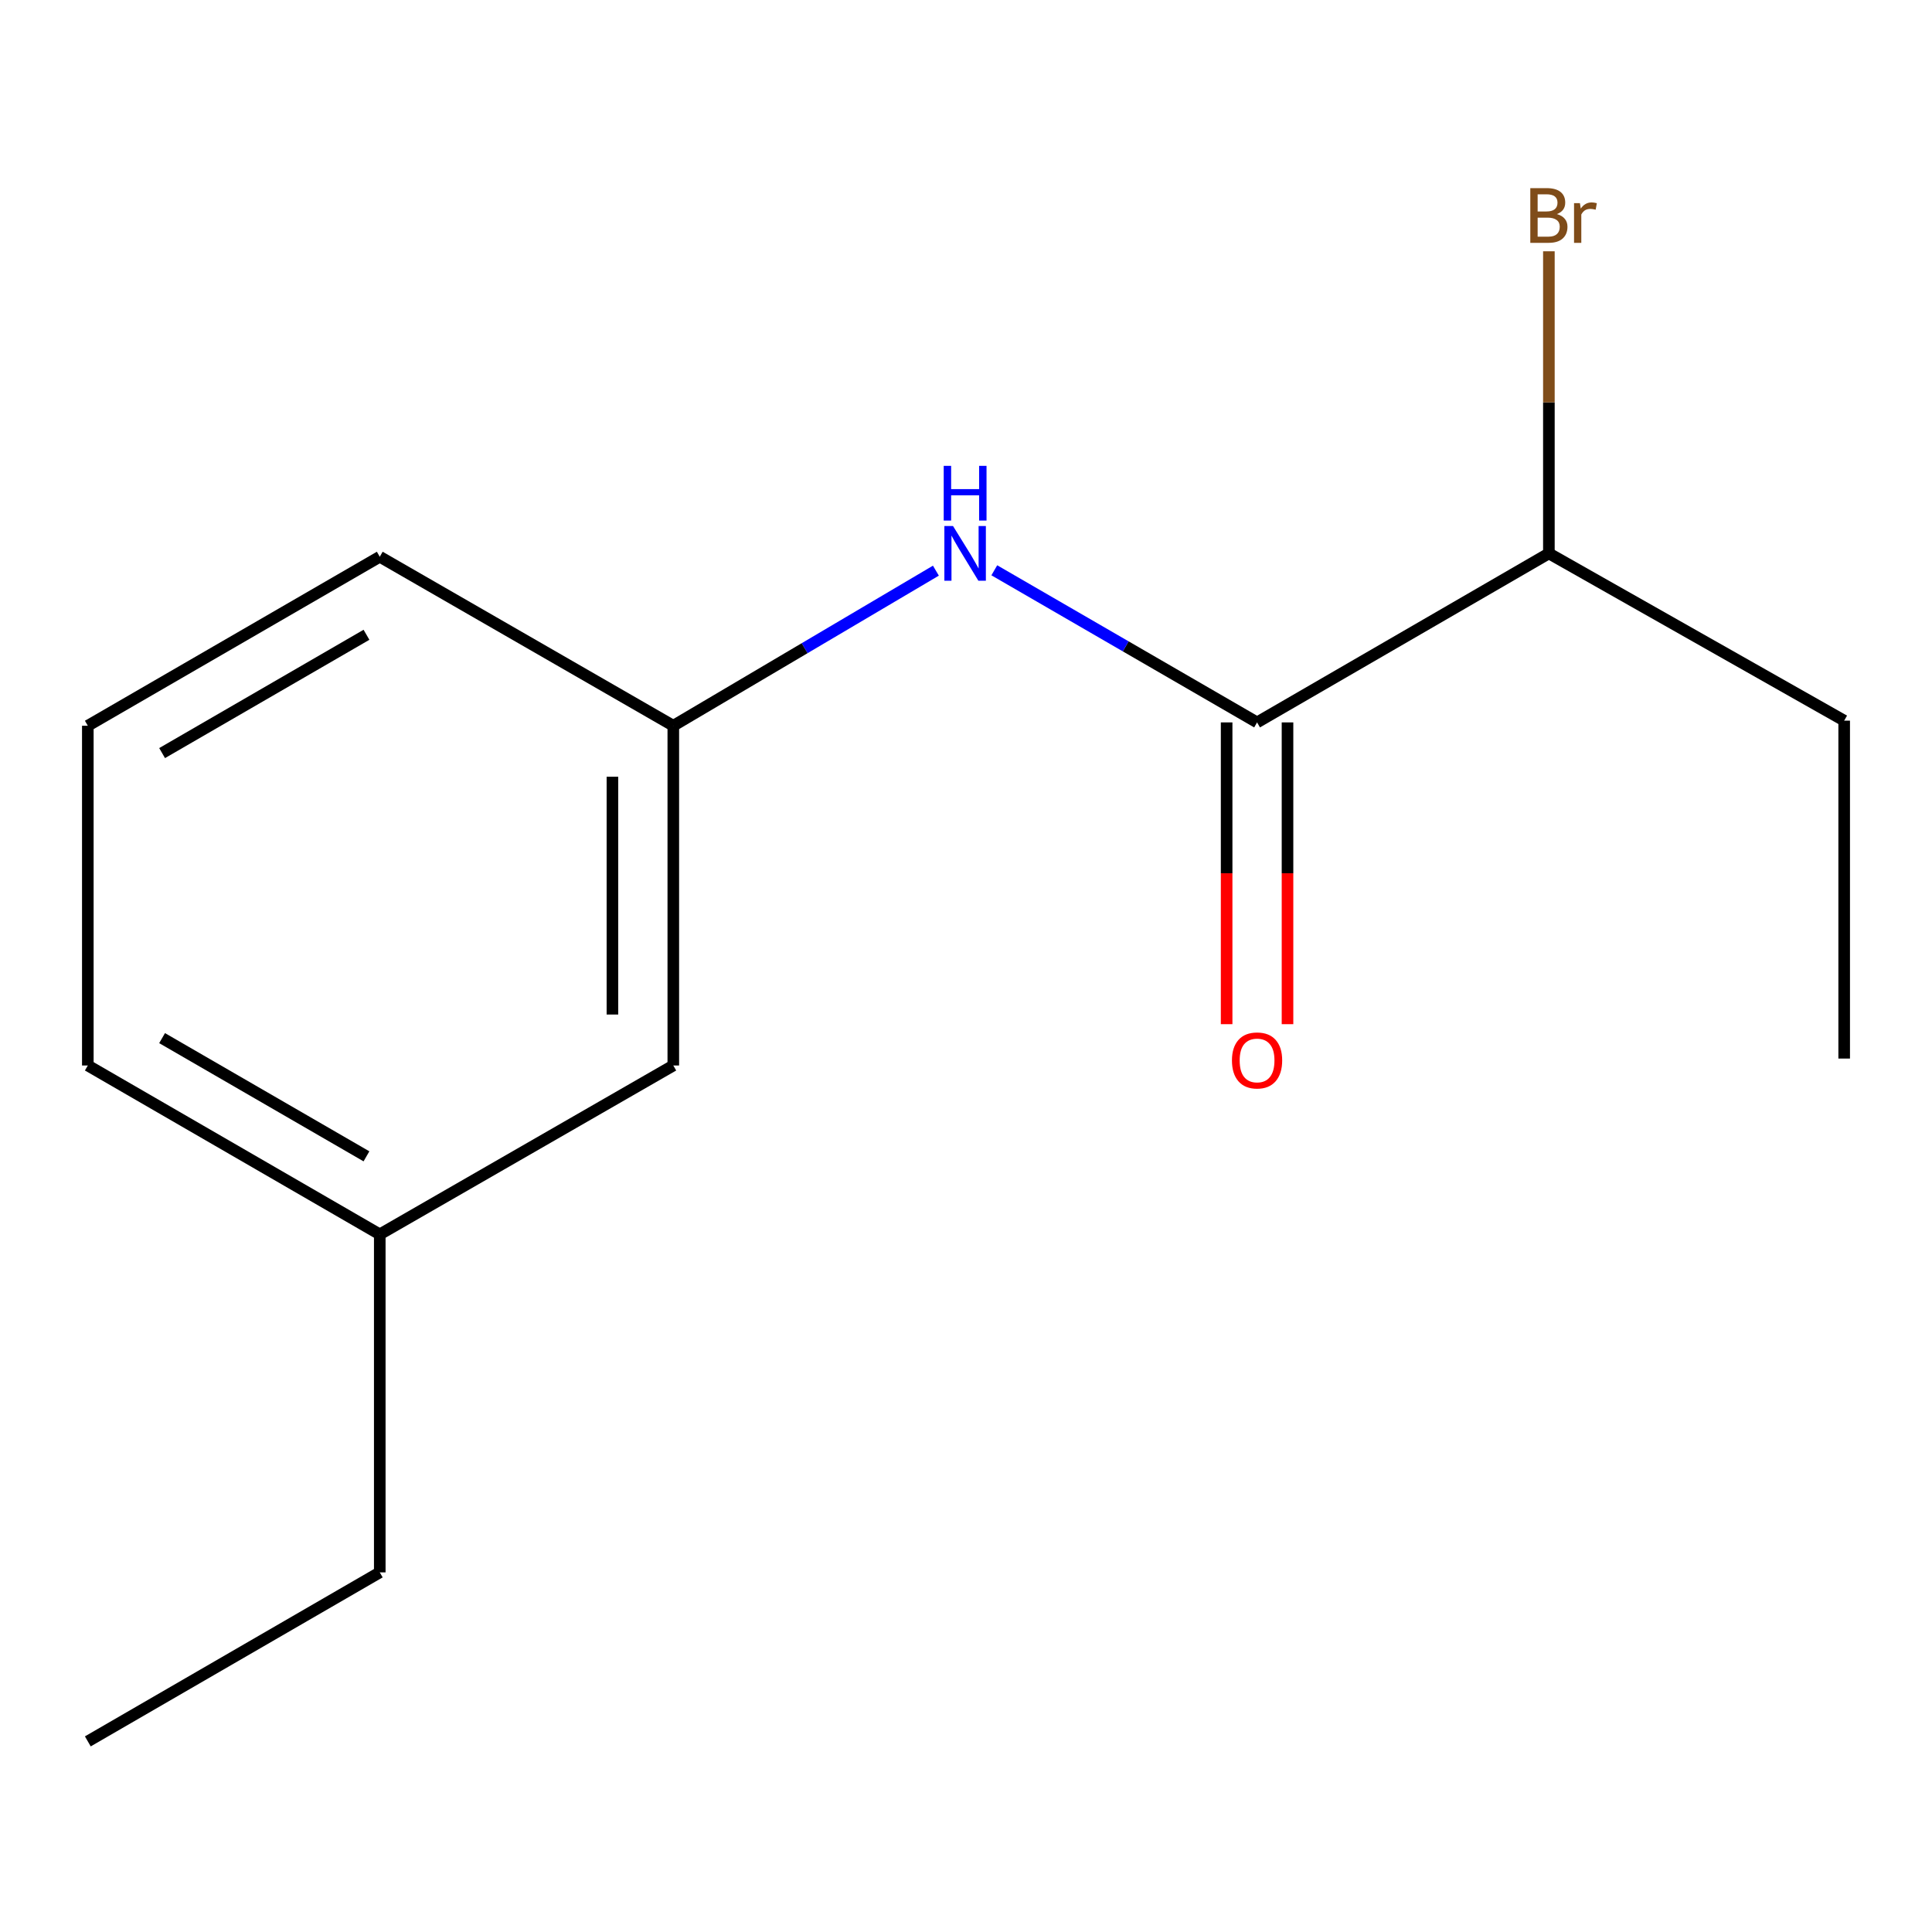 <?xml version='1.0' encoding='iso-8859-1'?>
<svg version='1.1' baseProfile='full'
              xmlns='http://www.w3.org/2000/svg'
                      xmlns:rdkit='http://www.rdkit.org/xml'
                      xmlns:xlink='http://www.w3.org/1999/xlink'
                  xml:space='preserve'
width='1000px' height='1000px' viewBox='0 0 1000 1000'>
<!-- END OF HEADER -->
<rect style='opacity:1.0;fill:#FFFFFF;stroke:none' width='1000' height='1000' x='0' y='0'> </rect>
<path class='bond-0' d='M 650.657,373.915 L 582.654,334.548' style='fill:none;fill-rule:evenodd;stroke:#000000;stroke-width:6px;stroke-linecap:butt;stroke-linejoin:miter;stroke-opacity:1' />
<path class='bond-0' d='M 582.654,334.548 L 514.65,295.182' style='fill:none;fill-rule:evenodd;stroke:#0000FF;stroke-width:6px;stroke-linecap:butt;stroke-linejoin:miter;stroke-opacity:1' />
<path class='bond-1' d='M 634.902,373.915 L 634.902,452.012' style='fill:none;fill-rule:evenodd;stroke:#000000;stroke-width:6px;stroke-linecap:butt;stroke-linejoin:miter;stroke-opacity:1' />
<path class='bond-1' d='M 634.902,452.012 L 634.902,530.109' style='fill:none;fill-rule:evenodd;stroke:#FF0000;stroke-width:6px;stroke-linecap:butt;stroke-linejoin:miter;stroke-opacity:1' />
<path class='bond-1' d='M 666.413,373.915 L 666.413,452.012' style='fill:none;fill-rule:evenodd;stroke:#000000;stroke-width:6px;stroke-linecap:butt;stroke-linejoin:miter;stroke-opacity:1' />
<path class='bond-1' d='M 666.413,452.012 L 666.413,530.109' style='fill:none;fill-rule:evenodd;stroke:#FF0000;stroke-width:6px;stroke-linecap:butt;stroke-linejoin:miter;stroke-opacity:1' />
<path class='bond-3' d='M 650.657,373.915 L 801.7,286.437' style='fill:none;fill-rule:evenodd;stroke:#000000;stroke-width:6px;stroke-linecap:butt;stroke-linejoin:miter;stroke-opacity:1' />
<path class='bond-2' d='M 484.419,295.371 L 416.461,335.51' style='fill:none;fill-rule:evenodd;stroke:#0000FF;stroke-width:6px;stroke-linecap:butt;stroke-linejoin:miter;stroke-opacity:1' />
<path class='bond-2' d='M 416.461,335.51 L 348.502,375.648' style='fill:none;fill-rule:evenodd;stroke:#000000;stroke-width:6px;stroke-linecap:butt;stroke-linejoin:miter;stroke-opacity:1' />
<path class='bond-4' d='M 348.502,375.648 L 348.502,551.497' style='fill:none;fill-rule:evenodd;stroke:#000000;stroke-width:6px;stroke-linecap:butt;stroke-linejoin:miter;stroke-opacity:1' />
<path class='bond-4' d='M 316.991,402.026 L 316.991,525.12' style='fill:none;fill-rule:evenodd;stroke:#000000;stroke-width:6px;stroke-linecap:butt;stroke-linejoin:miter;stroke-opacity:1' />
<path class='bond-8' d='M 348.502,375.648 L 196.567,288.171' style='fill:none;fill-rule:evenodd;stroke:#000000;stroke-width:6px;stroke-linecap:butt;stroke-linejoin:miter;stroke-opacity:1' />
<path class='bond-5' d='M 801.7,286.437 L 801.7,208.252' style='fill:none;fill-rule:evenodd;stroke:#000000;stroke-width:6px;stroke-linecap:butt;stroke-linejoin:miter;stroke-opacity:1' />
<path class='bond-5' d='M 801.7,208.252 L 801.7,130.067' style='fill:none;fill-rule:evenodd;stroke:#7F4C19;stroke-width:6px;stroke-linecap:butt;stroke-linejoin:miter;stroke-opacity:1' />
<path class='bond-10' d='M 801.7,286.437 L 954.545,373.005' style='fill:none;fill-rule:evenodd;stroke:#000000;stroke-width:6px;stroke-linecap:butt;stroke-linejoin:miter;stroke-opacity:1' />
<path class='bond-6' d='M 348.502,551.497 L 196.567,638.905' style='fill:none;fill-rule:evenodd;stroke:#000000;stroke-width:6px;stroke-linecap:butt;stroke-linejoin:miter;stroke-opacity:1' />
<path class='bond-11' d='M 196.567,638.905 L 196.567,813.861' style='fill:none;fill-rule:evenodd;stroke:#000000;stroke-width:6px;stroke-linecap:butt;stroke-linejoin:miter;stroke-opacity:1' />
<path class='bond-14' d='M 196.567,638.905 L 45.455,551.497' style='fill:none;fill-rule:evenodd;stroke:#000000;stroke-width:6px;stroke-linecap:butt;stroke-linejoin:miter;stroke-opacity:1' />
<path class='bond-14' d='M 189.678,598.517 L 83.899,537.332' style='fill:none;fill-rule:evenodd;stroke:#000000;stroke-width:6px;stroke-linecap:butt;stroke-linejoin:miter;stroke-opacity:1' />
<path class='bond-7' d='M 45.455,375.648 L 196.567,288.171' style='fill:none;fill-rule:evenodd;stroke:#000000;stroke-width:6px;stroke-linecap:butt;stroke-linejoin:miter;stroke-opacity:1' />
<path class='bond-7' d='M 83.908,389.798 L 189.687,328.563' style='fill:none;fill-rule:evenodd;stroke:#000000;stroke-width:6px;stroke-linecap:butt;stroke-linejoin:miter;stroke-opacity:1' />
<path class='bond-9' d='M 45.455,375.648 L 45.455,551.497' style='fill:none;fill-rule:evenodd;stroke:#000000;stroke-width:6px;stroke-linecap:butt;stroke-linejoin:miter;stroke-opacity:1' />
<path class='bond-12' d='M 954.545,373.005 L 954.545,547.908' style='fill:none;fill-rule:evenodd;stroke:#000000;stroke-width:6px;stroke-linecap:butt;stroke-linejoin:miter;stroke-opacity:1' />
<path class='bond-13' d='M 196.567,813.861 L 45.455,901.339' style='fill:none;fill-rule:evenodd;stroke:#000000;stroke-width:6px;stroke-linecap:butt;stroke-linejoin:miter;stroke-opacity:1' />
<path  class='atom-1' d='M 493.285 272.277
L 502.565 287.277
Q 503.485 288.757, 504.965 291.437
Q 506.445 294.117, 506.525 294.277
L 506.525 272.277
L 510.285 272.277
L 510.285 300.597
L 506.405 300.597
L 496.445 284.197
Q 495.285 282.277, 494.045 280.077
Q 492.845 277.877, 492.485 277.197
L 492.485 300.597
L 488.805 300.597
L 488.805 272.277
L 493.285 272.277
' fill='#0000FF'/>
<path  class='atom-1' d='M 488.465 241.125
L 492.305 241.125
L 492.305 253.165
L 506.785 253.165
L 506.785 241.125
L 510.625 241.125
L 510.625 269.445
L 506.785 269.445
L 506.785 256.365
L 492.305 256.365
L 492.305 269.445
L 488.465 269.445
L 488.465 241.125
' fill='#0000FF'/>
<path  class='atom-2' d='M 637.657 548.881
Q 637.657 542.081, 641.017 538.281
Q 644.377 534.481, 650.657 534.481
Q 656.937 534.481, 660.297 538.281
Q 663.657 542.081, 663.657 548.881
Q 663.657 555.761, 660.257 559.681
Q 656.857 563.561, 650.657 563.561
Q 644.417 563.561, 641.017 559.681
Q 637.657 555.801, 637.657 548.881
M 650.657 560.361
Q 654.977 560.361, 657.297 557.481
Q 659.657 554.561, 659.657 548.881
Q 659.657 543.321, 657.297 540.521
Q 654.977 537.681, 650.657 537.681
Q 646.337 537.681, 643.977 540.481
Q 641.657 543.281, 641.657 548.881
Q 641.657 554.601, 643.977 557.481
Q 646.337 560.361, 650.657 560.361
' fill='#FF0000'/>
<path  class='atom-6' d='M 805.84 110.814
Q 808.56 111.574, 809.92 113.254
Q 811.32 114.894, 811.32 117.334
Q 811.32 121.254, 808.8 123.494
Q 806.32 125.694, 801.6 125.694
L 792.08 125.694
L 792.08 97.374
L 800.44 97.374
Q 805.28 97.374, 807.72 99.334
Q 810.16 101.294, 810.16 104.894
Q 810.16 109.174, 805.84 110.814
M 795.88 100.574
L 795.88 109.454
L 800.44 109.454
Q 803.24 109.454, 804.68 108.334
Q 806.16 107.174, 806.16 104.894
Q 806.16 100.574, 800.44 100.574
L 795.88 100.574
M 801.6 122.494
Q 804.36 122.494, 805.84 121.174
Q 807.32 119.854, 807.32 117.334
Q 807.32 115.014, 805.68 113.854
Q 804.08 112.654, 801 112.654
L 795.88 112.654
L 795.88 122.494
L 801.6 122.494
' fill='#7F4C19'/>
<path  class='atom-6' d='M 817.76 105.134
L 818.2 107.974
Q 820.36 104.774, 823.88 104.774
Q 825 104.774, 826.52 105.174
L 825.92 108.534
Q 824.2 108.134, 823.24 108.134
Q 821.56 108.134, 820.44 108.814
Q 819.36 109.454, 818.48 111.014
L 818.48 125.694
L 814.72 125.694
L 814.72 105.134
L 817.76 105.134
' fill='#7F4C19'/>
</svg>
